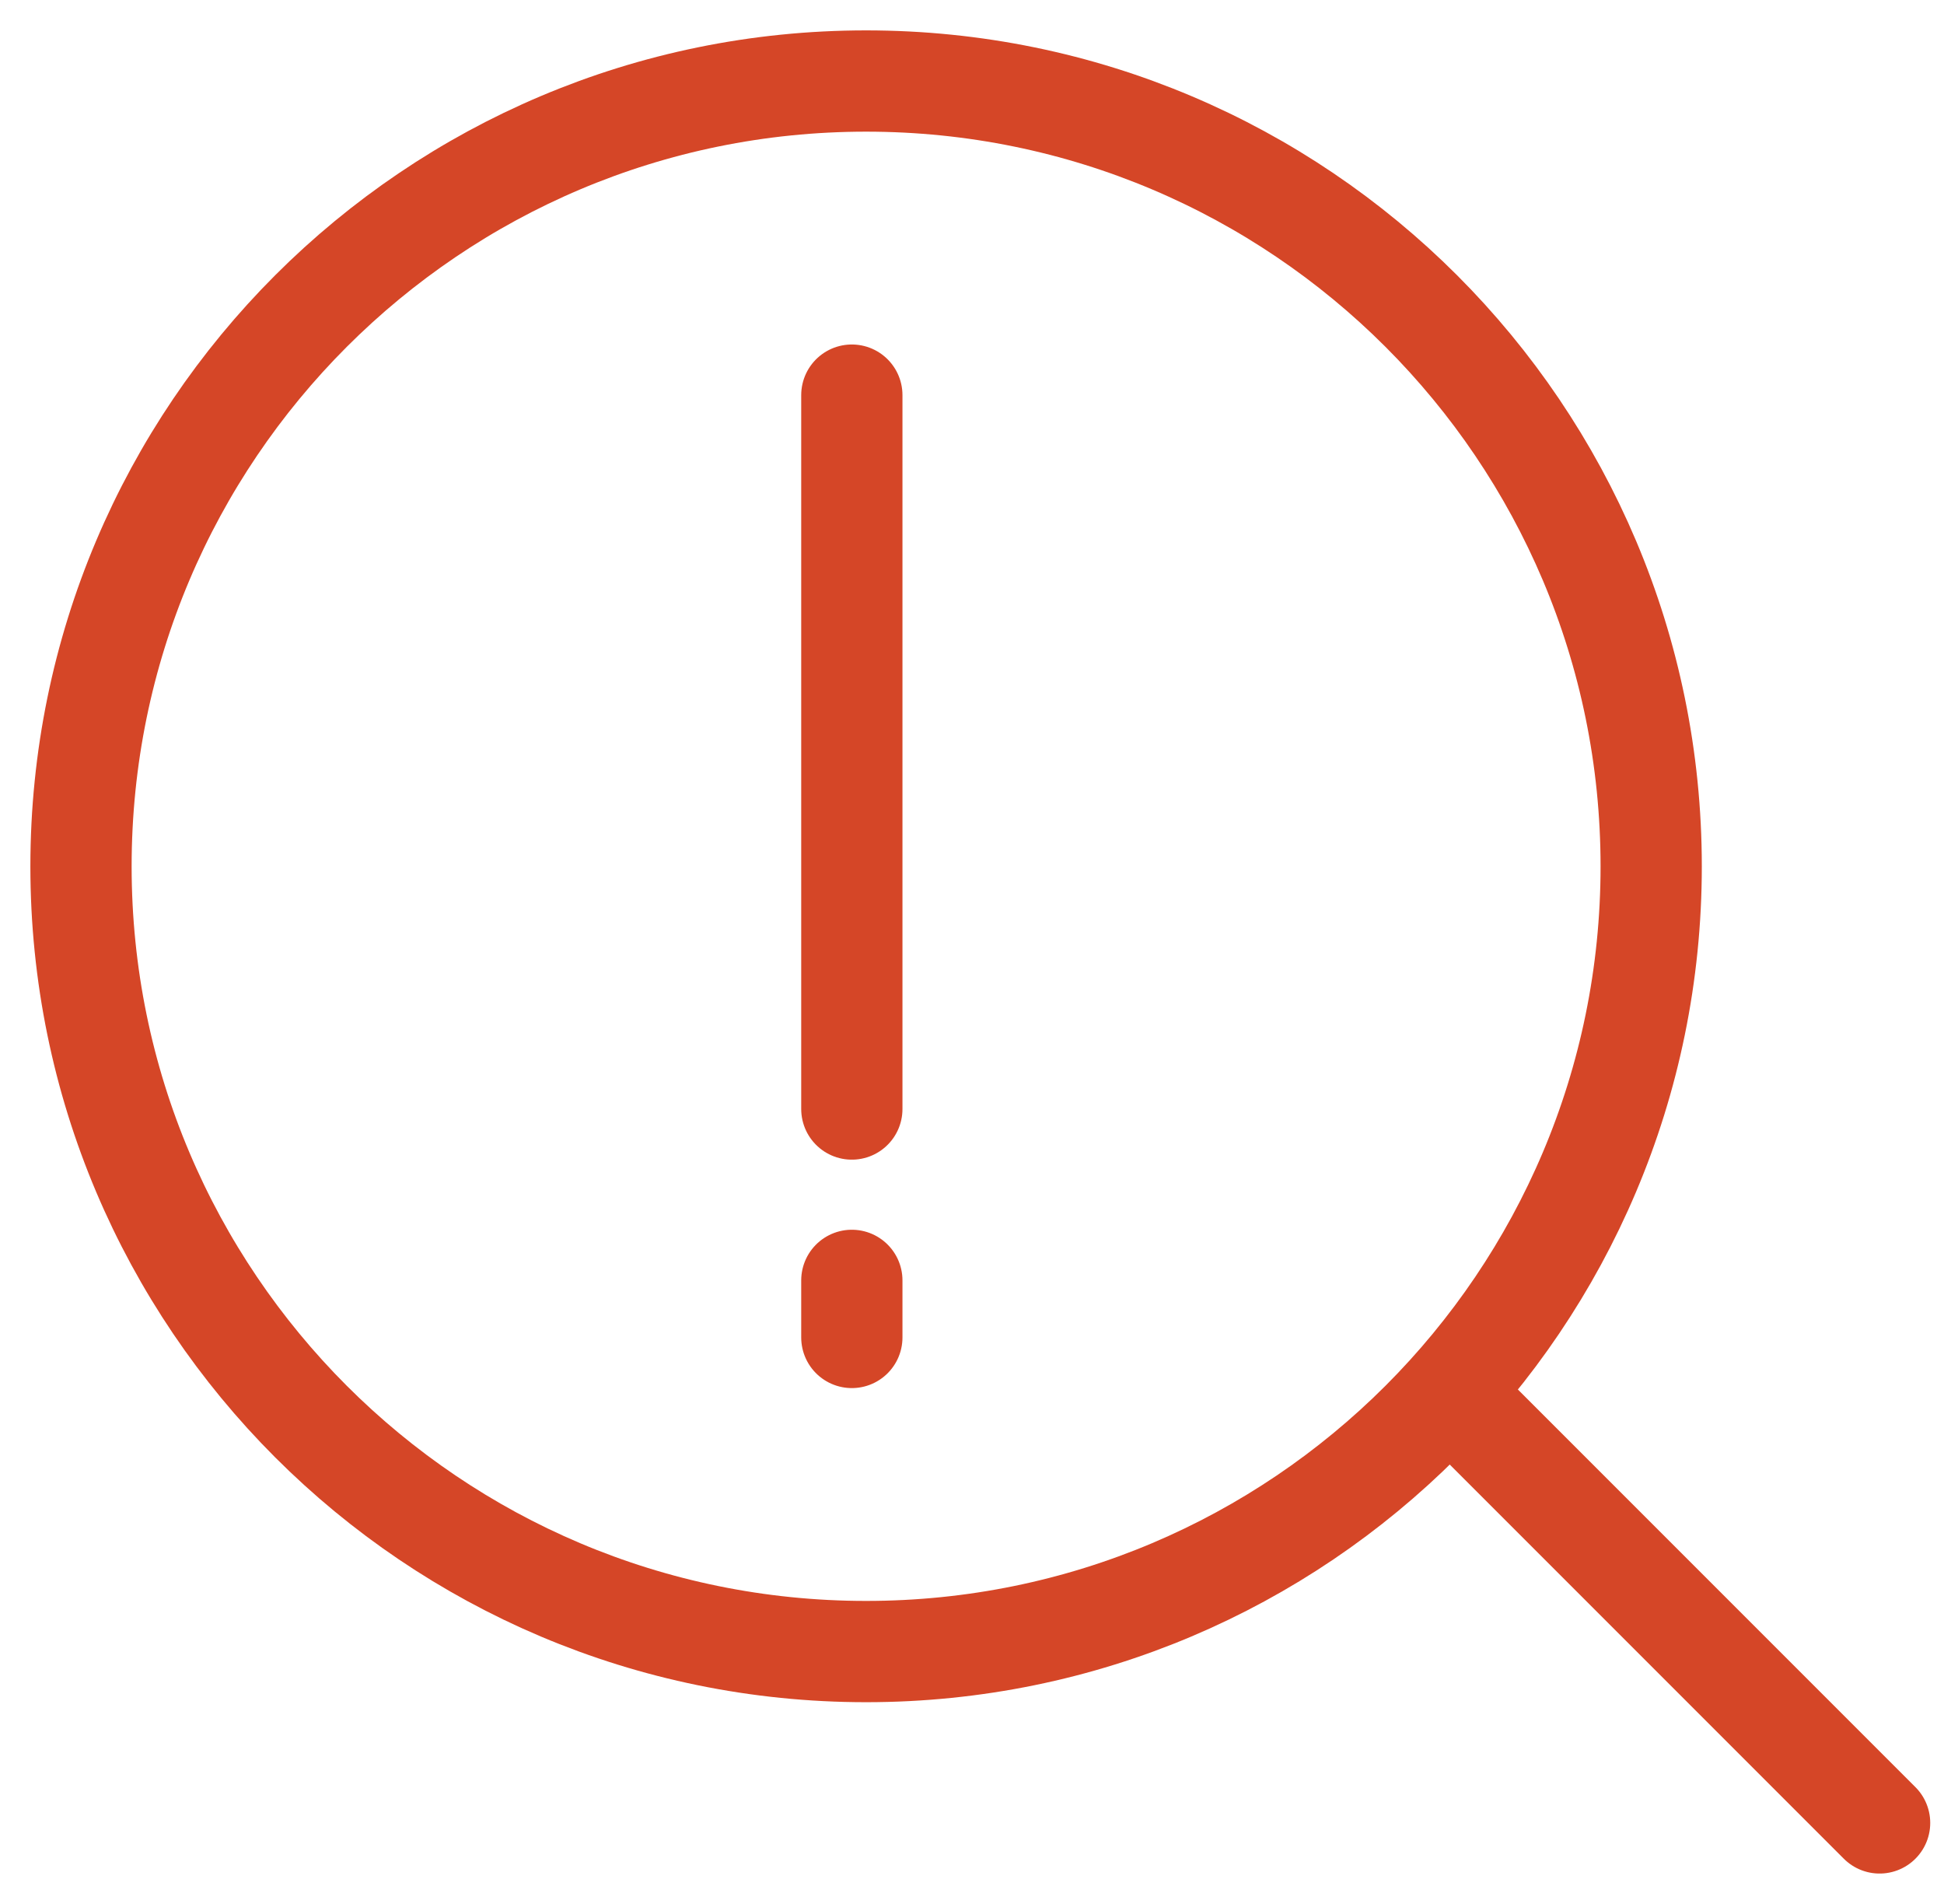 <?xml version="1.0" encoding="UTF-8"?>
<svg xmlns="http://www.w3.org/2000/svg" width="48" height="47" viewBox="0 0 48 47" fill="none">
  <path d="M21.385 40.77C32.093 40.77 40.77 32.092 40.77 21.387C40.77 10.68 32.093 2 21.385 2C10.681 2 2 10.68 2 21.387C2 32.092 10.681 40.77 21.385 40.77Z" stroke="#D54627" stroke-width="2.5" stroke-linecap="round" stroke-linejoin="round"></path>
  <path d="M46.41 45L35.836 34.426" stroke="#D54627" stroke-width="2.5" stroke-linecap="round" stroke-linejoin="round"></path>
  <path d="M21.033 9.754V27.377" stroke="#D54627" stroke-width="2.5" stroke-linecap="round" stroke-linejoin="round"></path>
  <path d="M21.033 31.607V33.016" stroke="#D54627" stroke-width="2.5" stroke-linecap="round" stroke-linejoin="round"></path>
</svg>
